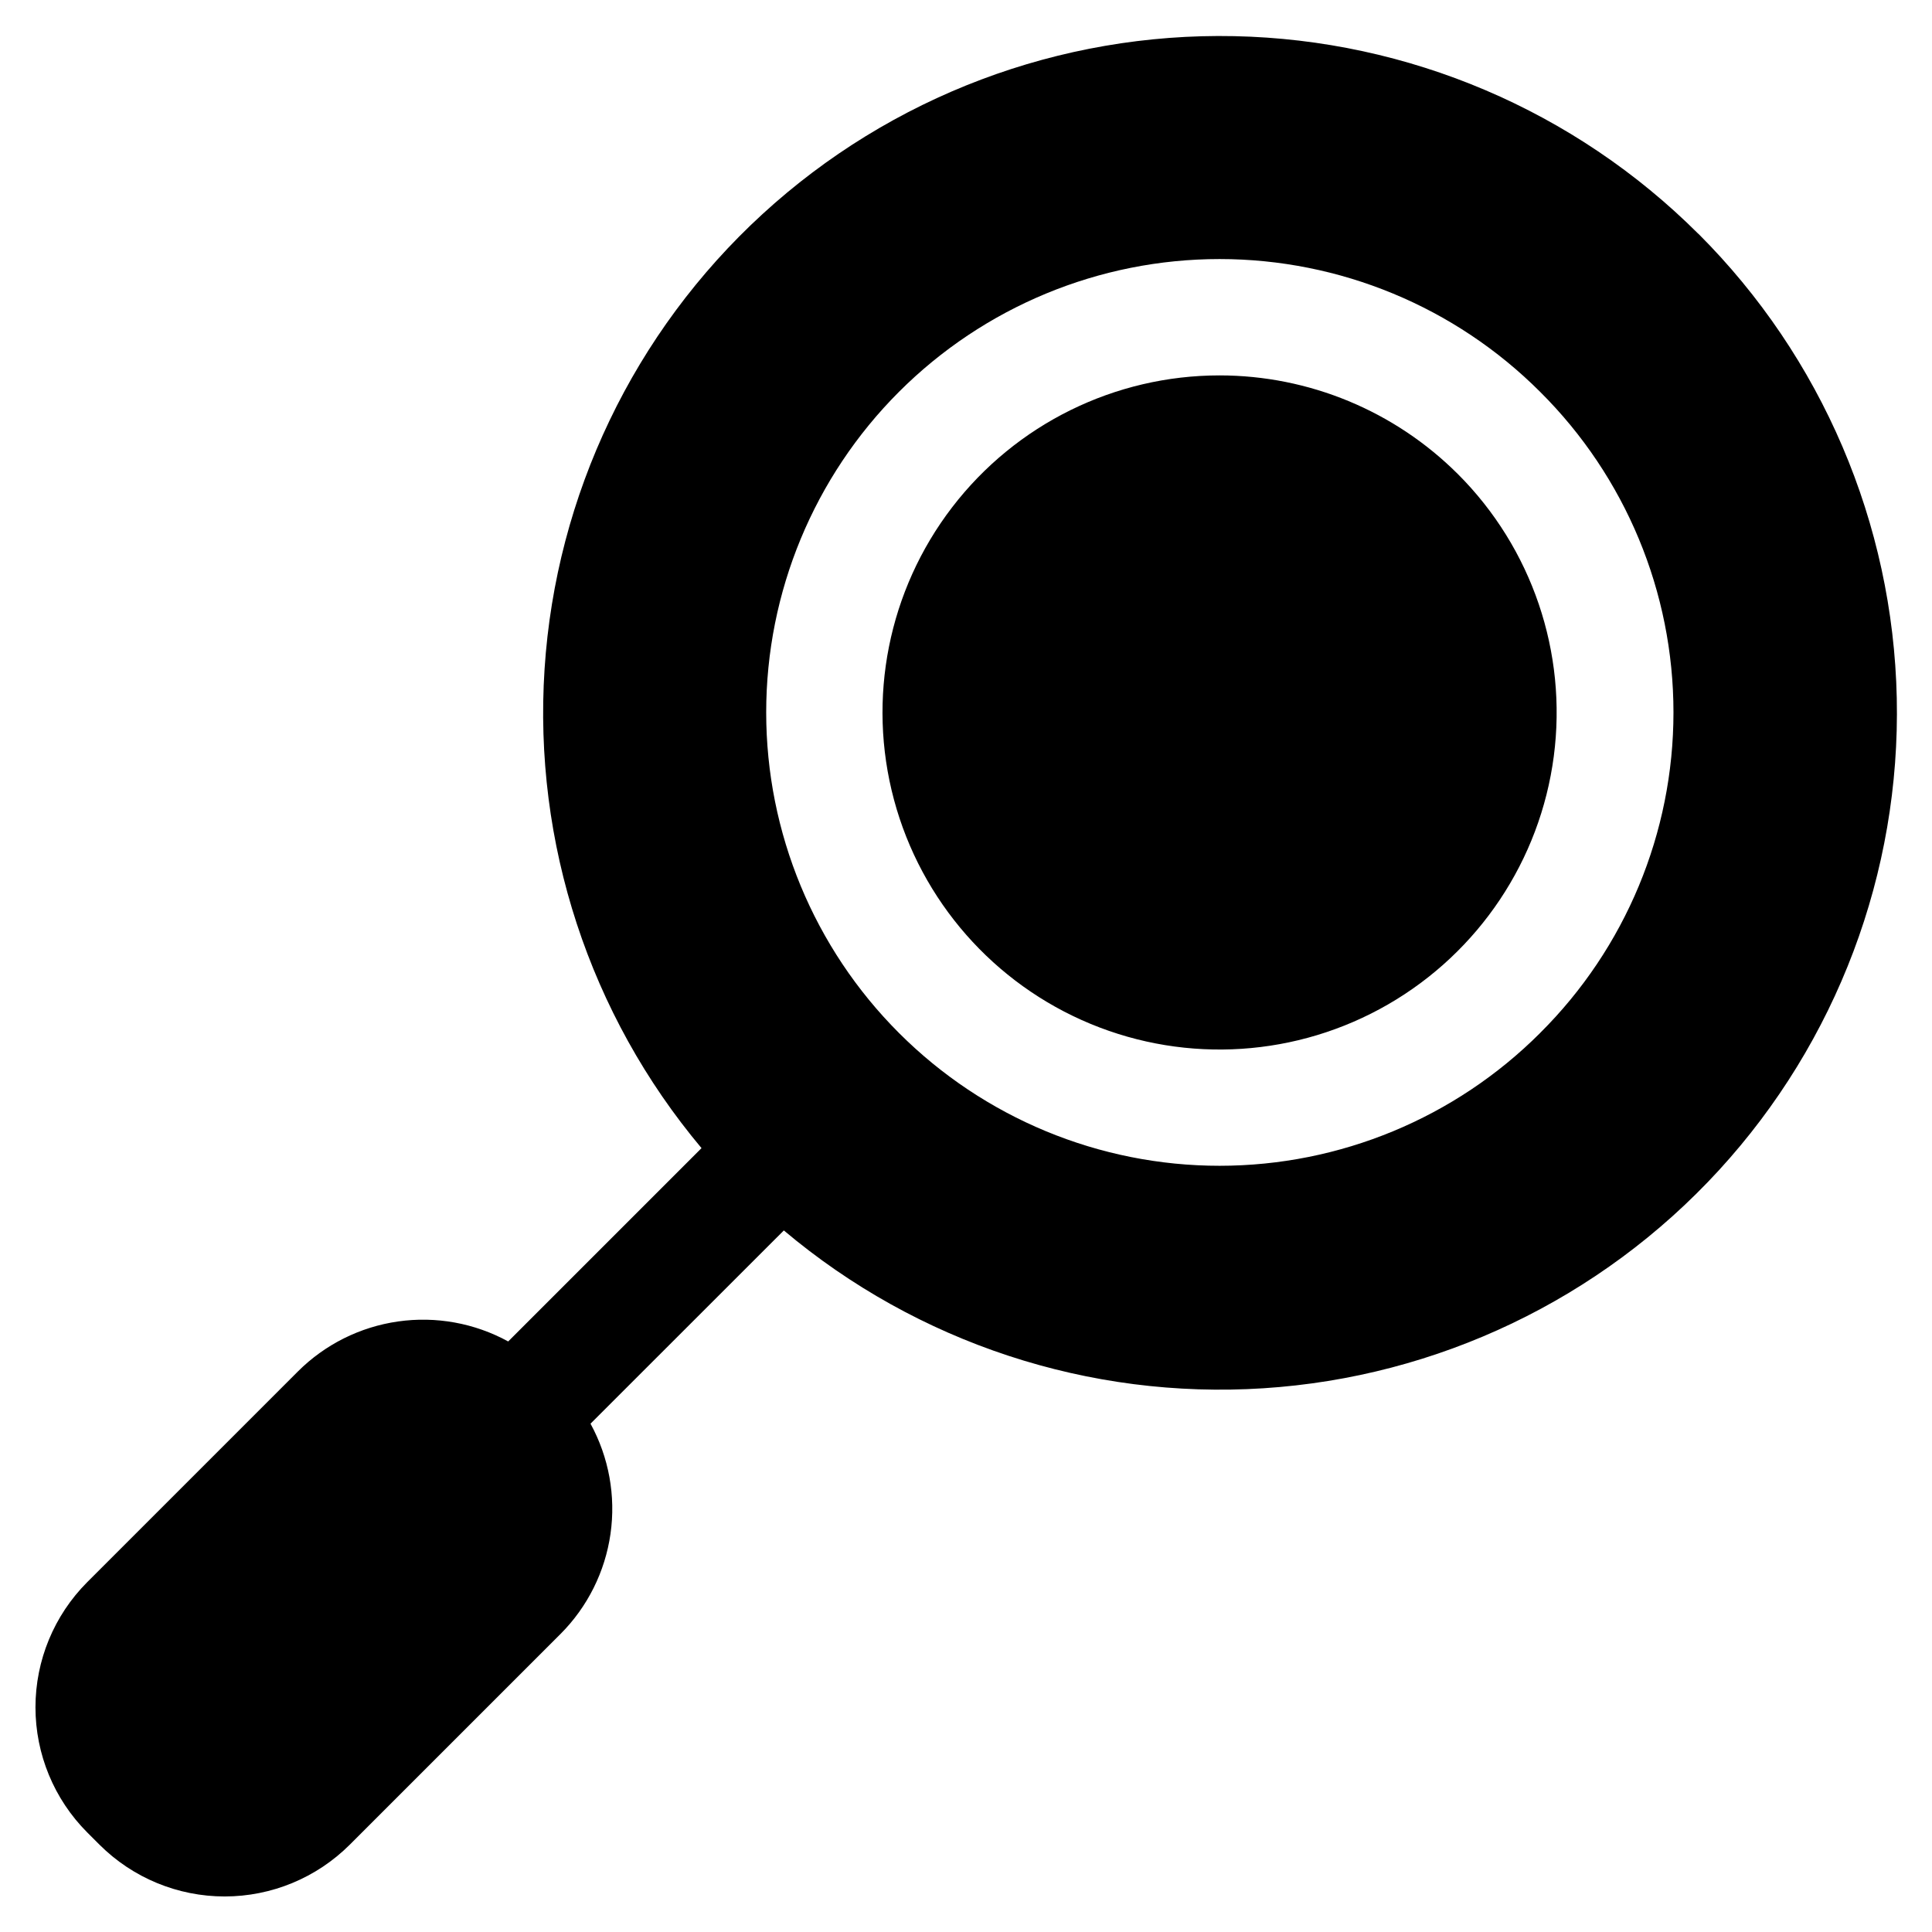<?xml version="1.0" encoding="UTF-8"?>
<!-- Uploaded to: ICON Repo, www.iconrepo.com, Generator: ICON Repo Mixer Tools -->
<svg fill="#000000" width="800px" height="800px" version="1.1" viewBox="144 144 512 512" xmlns="http://www.w3.org/2000/svg">
 <path d="m594.05 205.94c-32.711-32.637-76.754-51.391-122.95-52.359-46.195-0.969-90.984 15.926-125.04 47.164-34.051 31.234-54.734 74.406-57.742 120.52s11.891 91.602 41.594 127l-51.234 51.234c-8.902-4.871-19.145-6.731-29.191-5.297-10.047 1.434-19.359 6.082-26.543 13.254l-55.844 55.848c-8.773 8.801-13.699 20.719-13.699 33.145 0 12.426 4.926 24.348 13.699 33.145l3.273 3.273c8.801 8.781 20.727 13.715 33.16 13.715 12.434 0 24.355-4.934 33.156-13.715l55.848-55.844h0.004c7.168-7.184 11.816-16.496 13.25-26.543 1.434-10.047-0.426-20.285-5.297-29.188l51.234-51.211c35.383 29.809 80.914 44.793 127.08 41.828 46.168-2.965 89.406-23.652 120.69-57.742 31.277-34.086 48.176-78.941 47.168-125.2-1.008-46.254-19.844-90.328-52.578-123.02zm-41.895 211.81c-22.531 22.531-53.09 35.191-84.957 35.195-31.863 0-62.426-12.656-84.957-35.191-22.535-22.531-35.191-53.09-35.191-84.957 0-31.863 12.656-62.426 35.191-84.957 22.531-22.531 53.094-35.188 84.957-35.188 31.867 0 62.426 12.66 84.957 35.195 22.617 22.484 35.336 53.059 35.332 84.953 0 31.891-12.719 62.465-35.34 84.949zm-21.797-148.11c19.641 19.633 29.031 47.285 25.41 74.82-3.625 27.535-19.848 51.82-43.895 65.707-24.051 13.887-53.191 15.801-78.852 5.176-25.66-10.629-44.914-32.582-52.105-59.41-7.188-26.824-1.492-55.469 15.414-77.5 16.906-22.035 43.098-34.949 70.871-34.949 23.684 0.012 46.395 9.418 63.152 26.156z"/>
</svg>